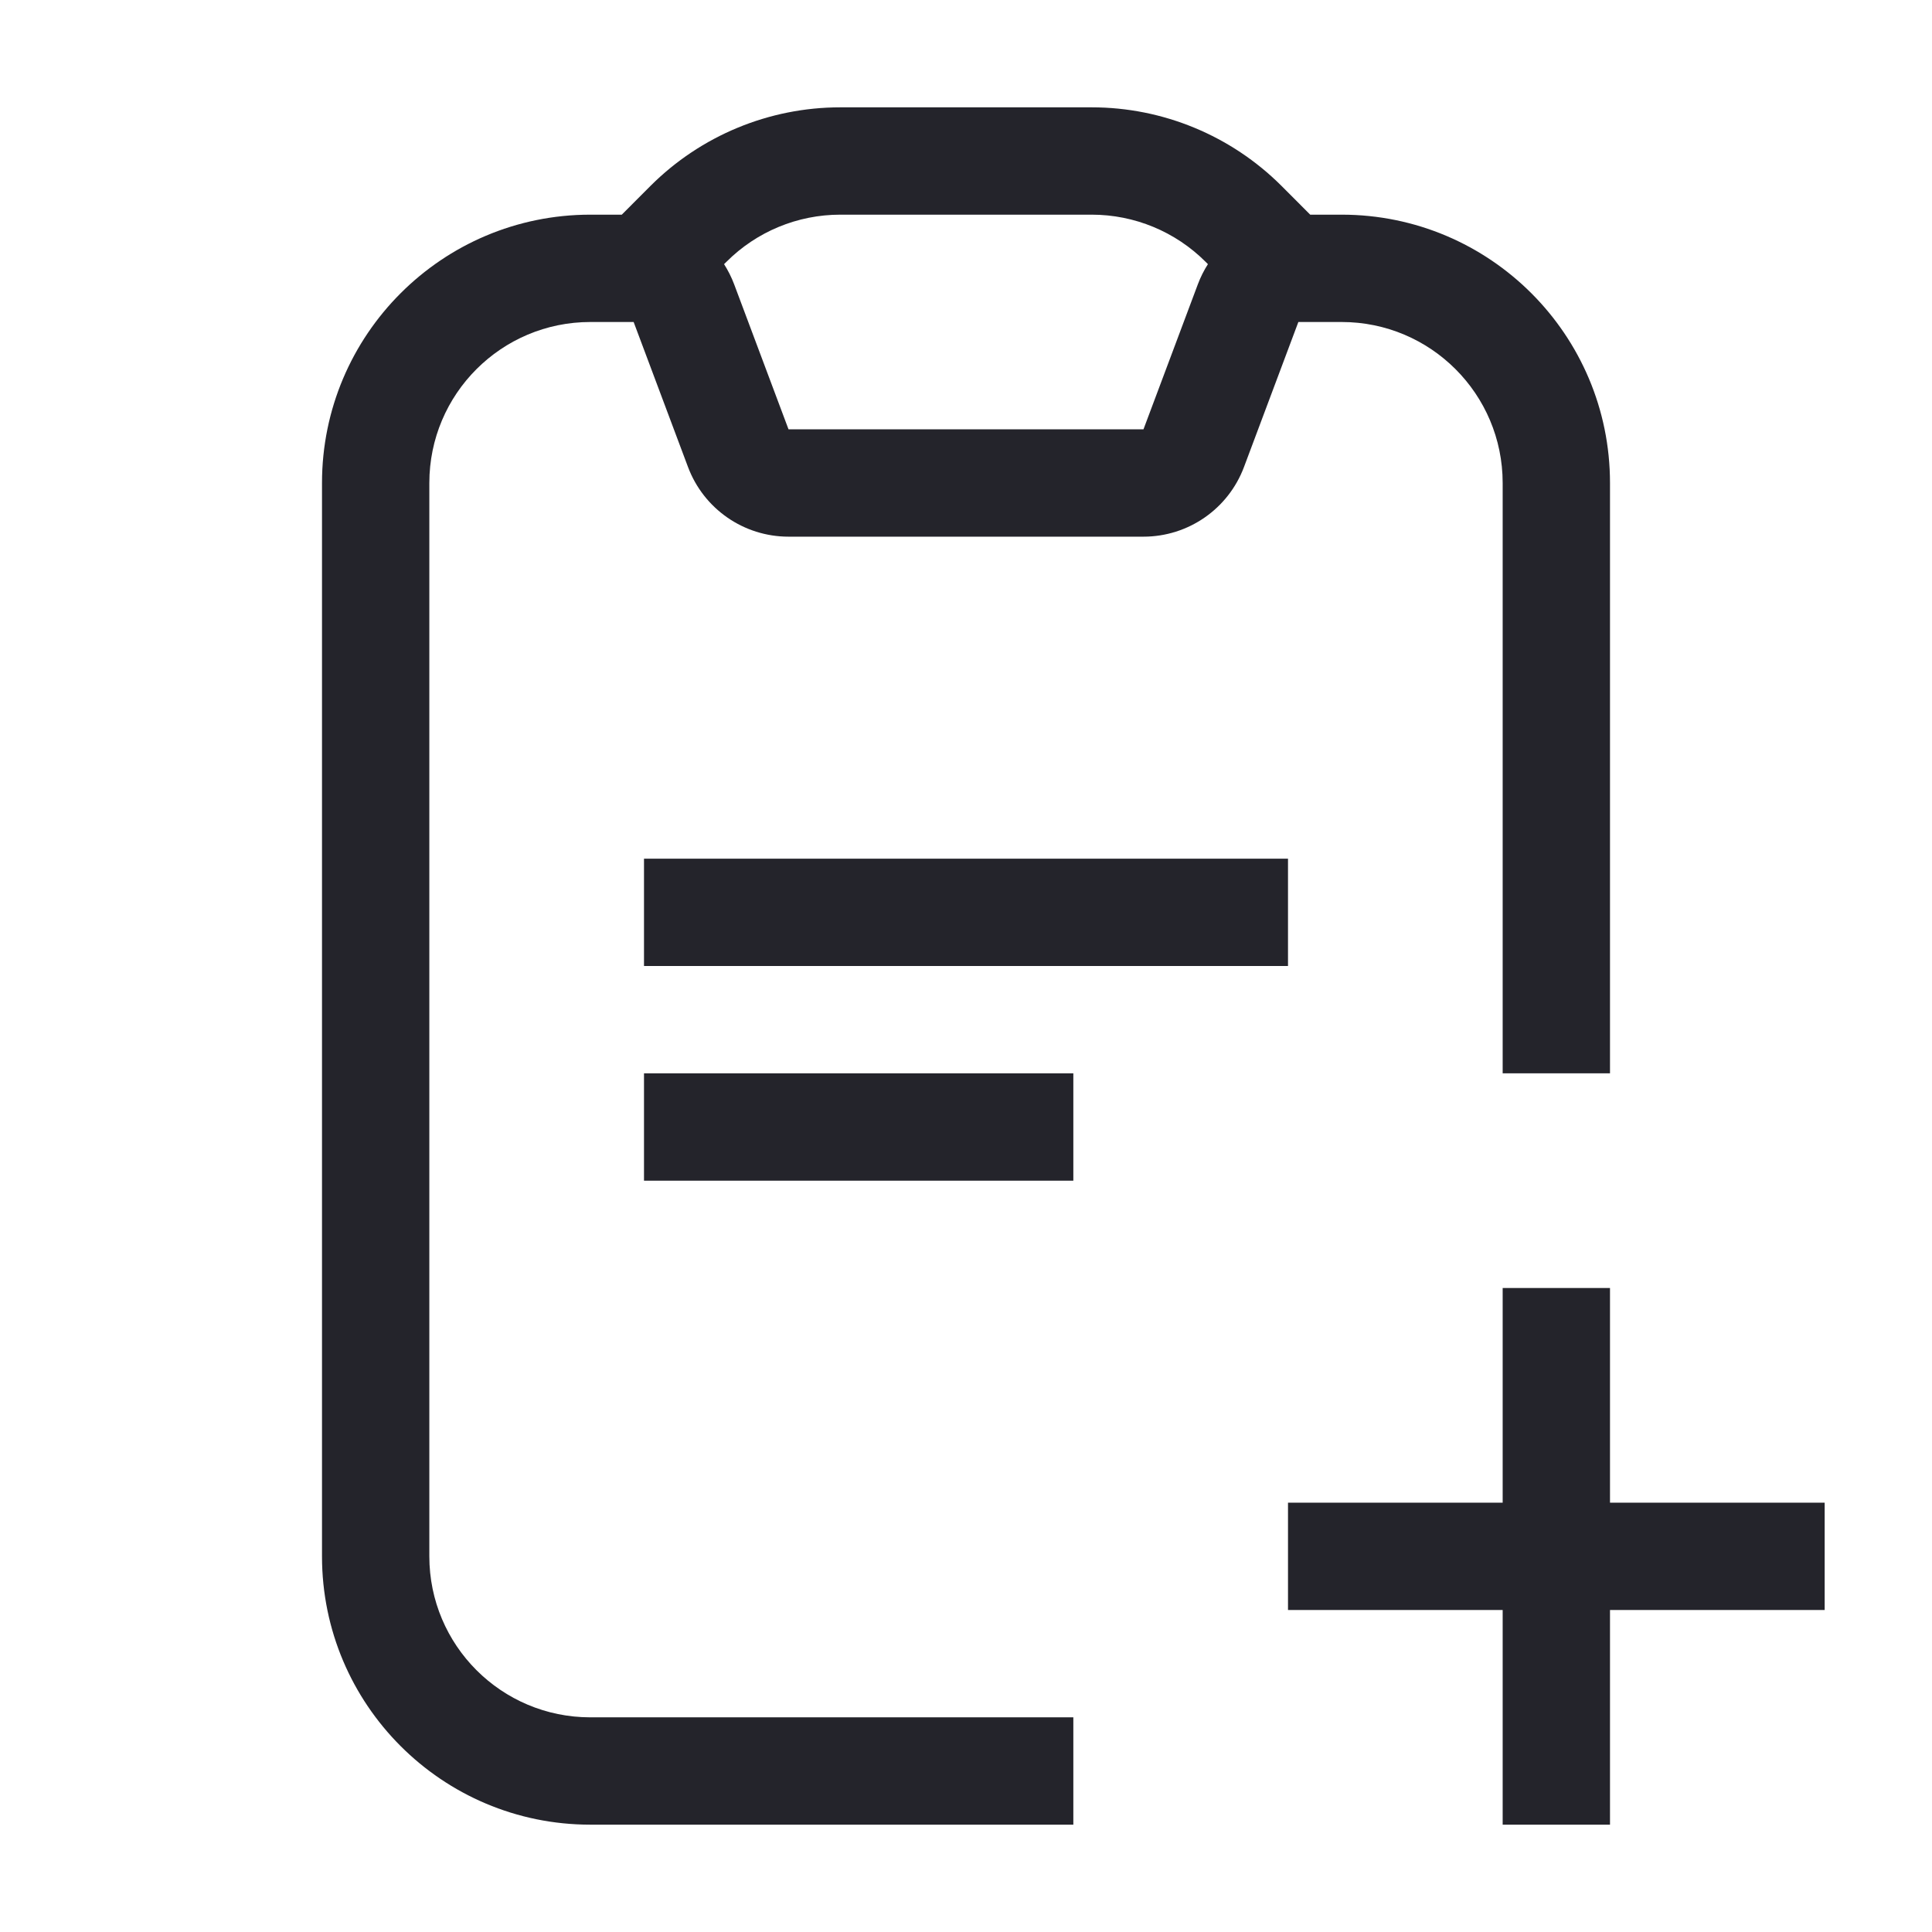 <svg width="36" height="36" viewBox="0 0 36 36" fill="none" xmlns="http://www.w3.org/2000/svg">
<path fill-rule="evenodd" clip-rule="evenodd" d="M11.586 4L12.121 3.464C13.059 2.527 14.331 2 15.657 2H20.343C21.669 2 22.941 2.527 23.879 3.464L24.414 4H25C27.761 4 30 6.239 30 9V20H28V9C28 7.343 26.657 6 25 6H24.193L23.18 8.702C22.887 9.483 22.141 10 21.307 10H14.693C13.859 10 13.113 9.483 12.82 8.702L11.807 6H11C9.343 6 8 7.343 8 9V29C8 30.657 9.343 32 11 32H20V34H11C8.239 34 6 31.761 6 29V9C6 6.239 8.239 4 11 4H11.586ZM13.536 4.879C14.098 4.316 14.861 4 15.657 4H20.343C21.139 4 21.902 4.316 22.465 4.879L22.508 4.922C22.433 5.039 22.37 5.164 22.32 5.298L21.307 8H14.693L13.68 5.298C13.63 5.165 13.566 5.039 13.492 4.922L13.536 4.879ZM24 18H12V16H24V18ZM20 22H12V20H20V22ZM28 24V28H24V30H28V34H30V30H34V28H30V24H28Z" fill="#24242B"/>
</svg>
